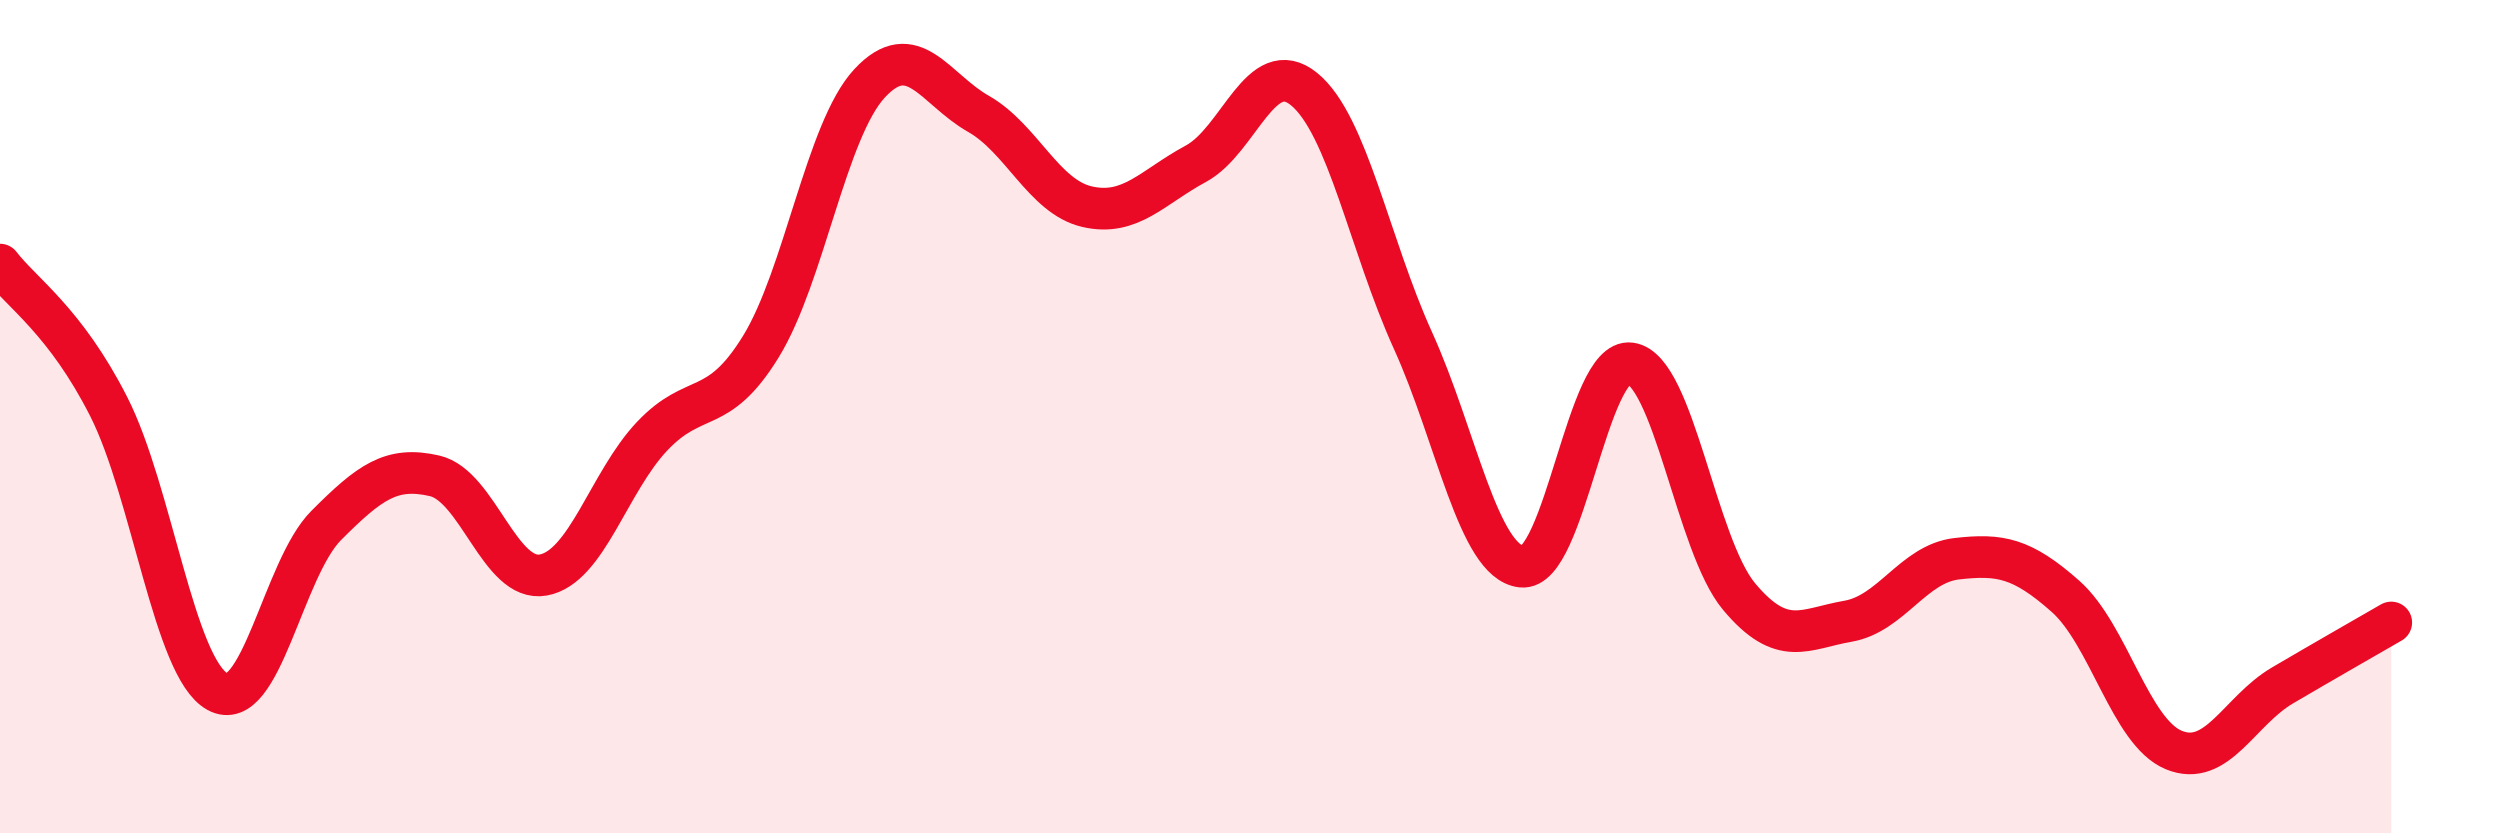 
    <svg width="60" height="20" viewBox="0 0 60 20" xmlns="http://www.w3.org/2000/svg">
      <path
        d="M 0,6.35 C 0.52,7.03 1.57,7.71 2.61,9.76 C 3.65,11.81 4.18,16.03 5.22,16.6 C 6.26,17.17 6.79,13.65 7.83,12.61 C 8.87,11.57 9.39,11.18 10.43,11.42 C 11.47,11.66 12,13.99 13.04,13.8 C 14.08,13.61 14.61,11.57 15.65,10.47 C 16.69,9.37 17.22,10.01 18.26,8.32 C 19.3,6.63 19.83,3.12 20.87,2 C 21.91,0.88 22.44,2.14 23.48,2.73 C 24.52,3.32 25.05,4.72 26.09,4.96 C 27.13,5.2 27.66,4.49 28.7,3.93 C 29.74,3.37 30.26,1.29 31.3,2.14 C 32.34,2.99 32.87,5.88 33.91,8.17 C 34.95,10.46 35.48,13.49 36.52,13.6 C 37.56,13.71 38.09,8.58 39.13,8.72 C 40.17,8.86 40.7,13.08 41.74,14.32 C 42.78,15.56 43.31,15.09 44.35,14.91 C 45.39,14.73 45.92,13.53 46.96,13.41 C 48,13.29 48.53,13.39 49.57,14.31 C 50.61,15.23 51.13,17.57 52.17,18 C 53.21,18.43 53.74,17.06 54.78,16.45 C 55.82,15.84 56.87,15.24 57.39,14.94L57.39 20L0 20Z"
        fill="#EB0A25"
        opacity="0.1"
        stroke-linecap="round"
        stroke-linejoin="round"
      />
      <path
        d="M 0,6.35 C 0.52,7.03 1.57,7.71 2.61,9.76 C 3.65,11.81 4.18,16.03 5.22,16.6 C 6.26,17.17 6.79,13.65 7.83,12.61 C 8.87,11.57 9.39,11.18 10.43,11.42 C 11.47,11.66 12,13.99 13.04,13.8 C 14.08,13.61 14.61,11.57 15.65,10.47 C 16.69,9.37 17.22,10.01 18.26,8.32 C 19.3,6.63 19.83,3.12 20.87,2 C 21.91,0.88 22.44,2.14 23.48,2.73 C 24.52,3.32 25.05,4.72 26.09,4.96 C 27.13,5.2 27.66,4.49 28.7,3.93 C 29.74,3.37 30.26,1.29 31.3,2.14 C 32.34,2.99 32.87,5.88 33.91,8.17 C 34.95,10.46 35.48,13.49 36.52,13.6 C 37.56,13.71 38.09,8.58 39.13,8.72 C 40.17,8.86 40.7,13.08 41.74,14.32 C 42.78,15.56 43.31,15.09 44.35,14.91 C 45.39,14.73 45.92,13.53 46.96,13.41 C 48,13.29 48.53,13.39 49.57,14.31 C 50.61,15.23 51.13,17.57 52.17,18 C 53.21,18.43 53.74,17.06 54.78,16.45 C 55.82,15.84 56.87,15.24 57.39,14.94"
        stroke="#EB0A25"
        stroke-width="1"
        fill="none"
        stroke-linecap="round"
        stroke-linejoin="round"
      />
    </svg>
  